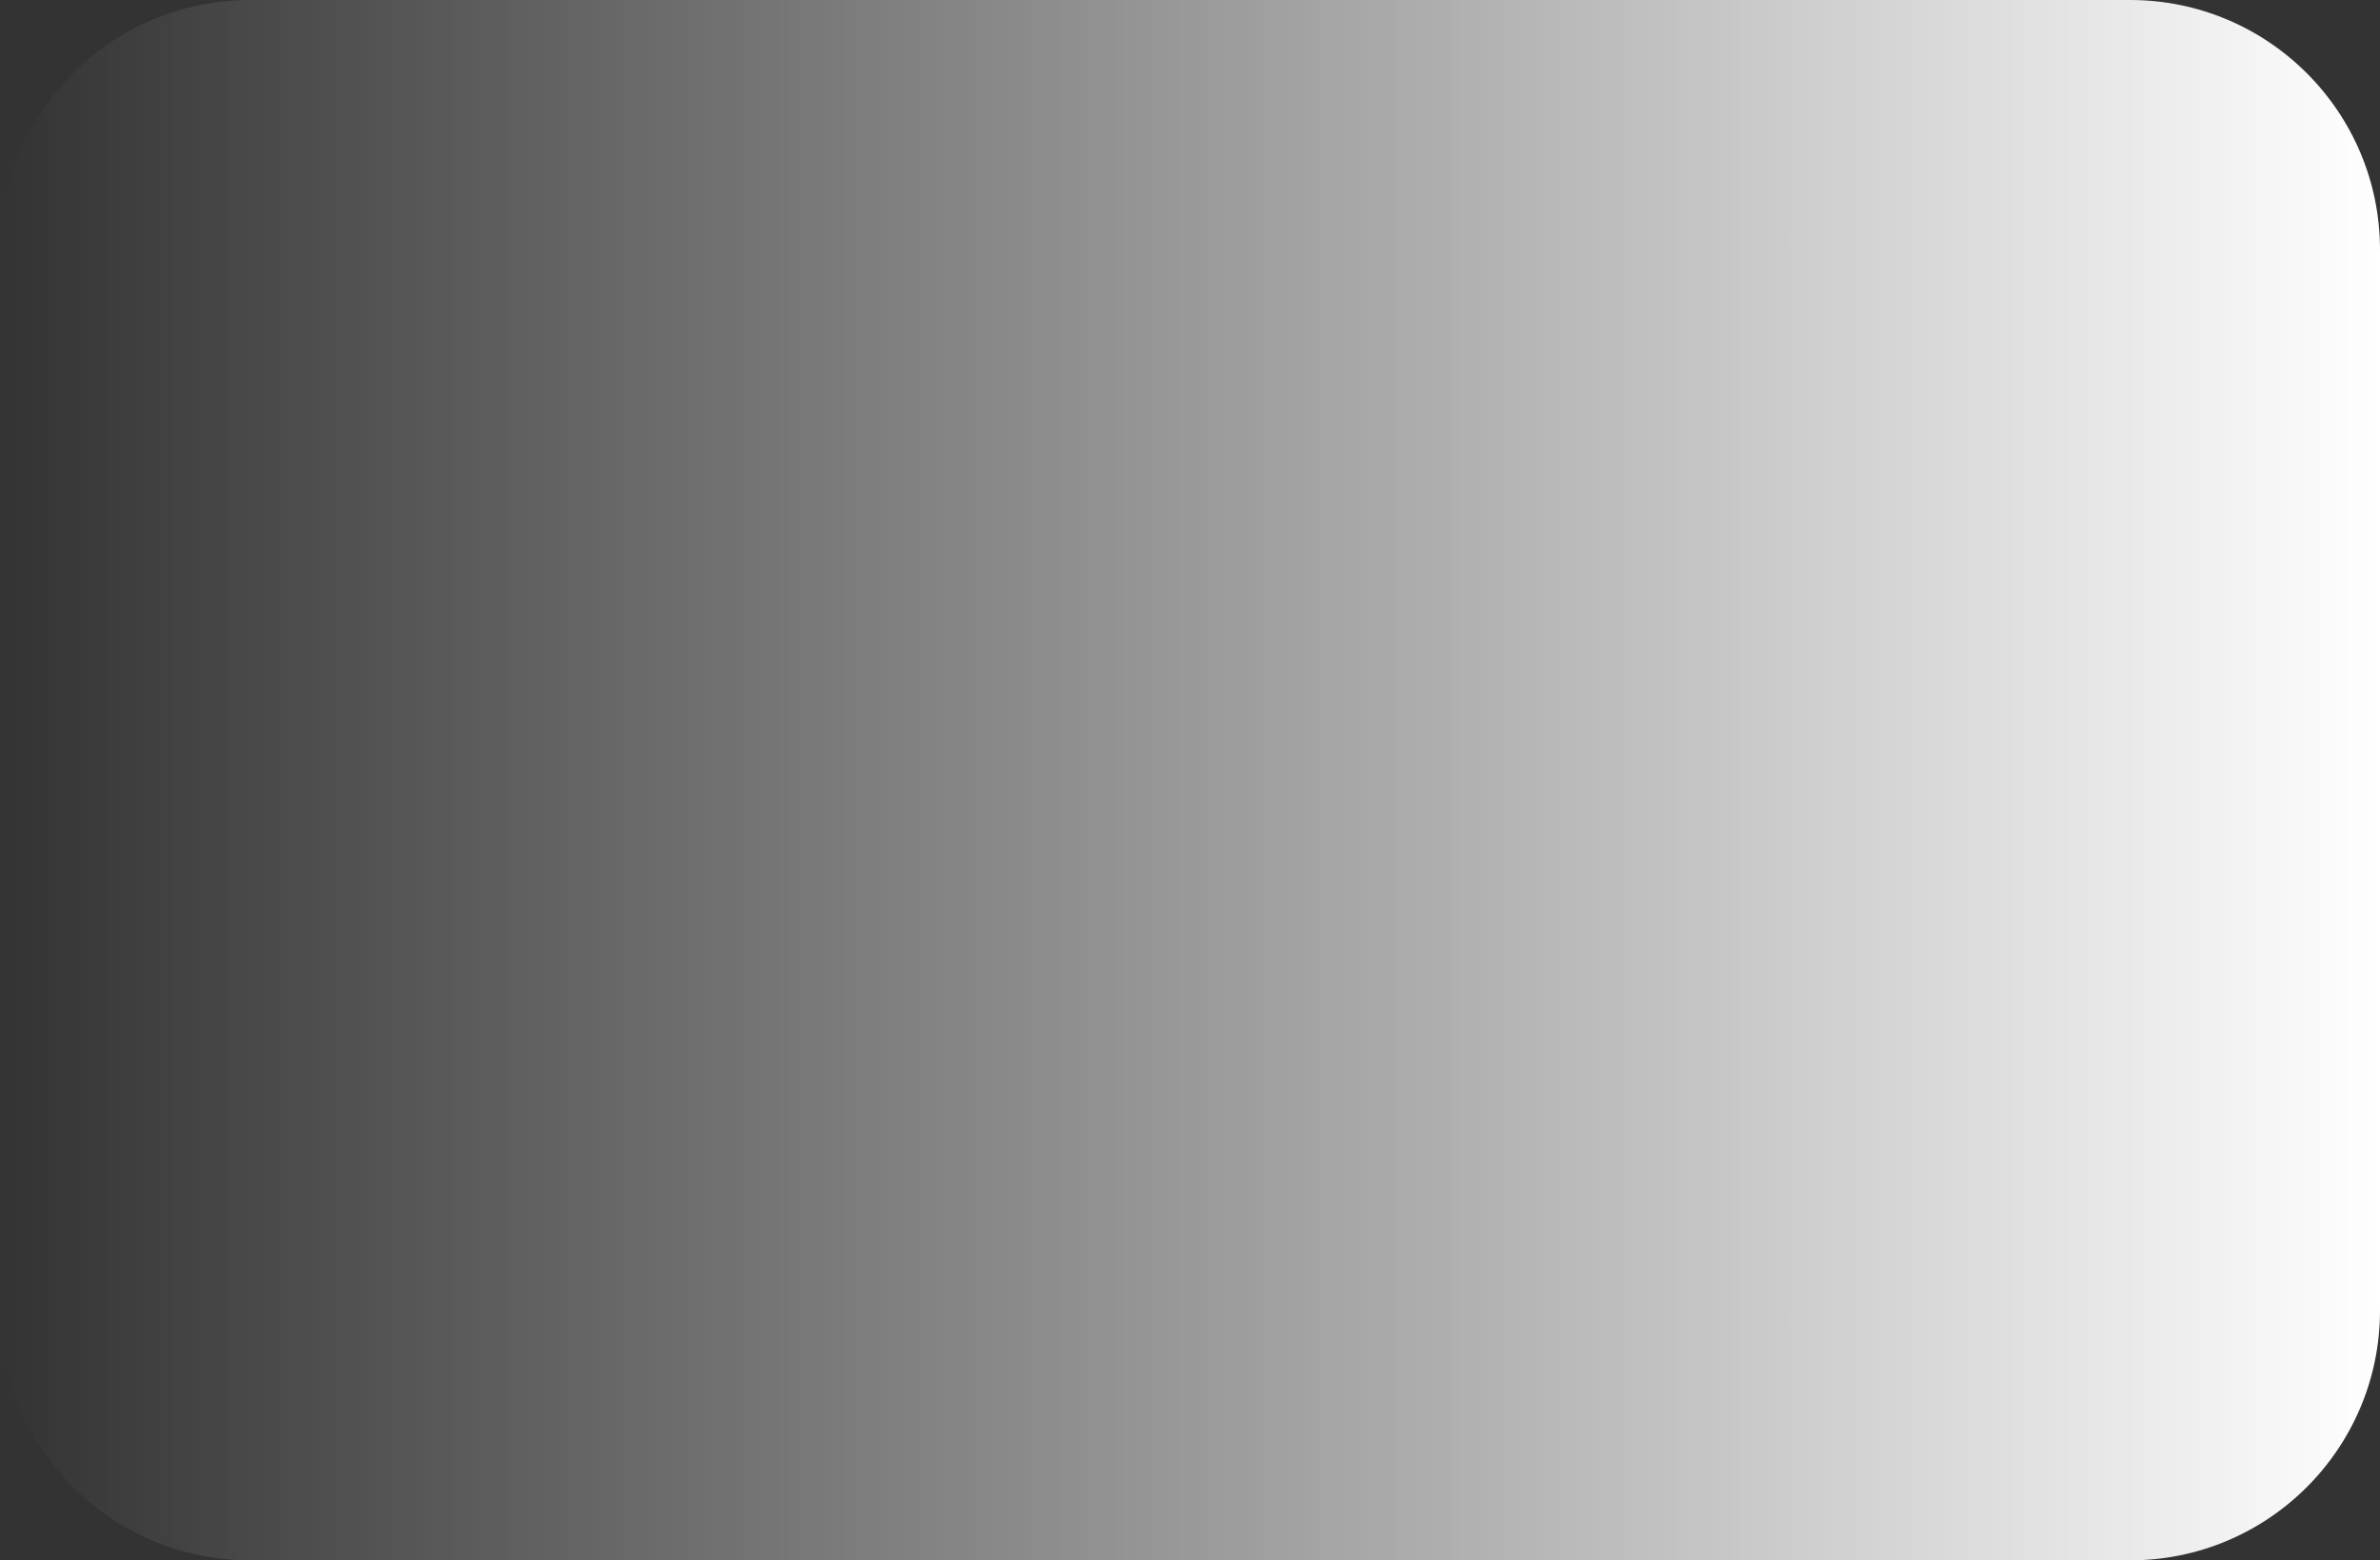 <svg width="61" height="40" viewBox="0 0 61 40" fill="none" xmlns="http://www.w3.org/2000/svg">
  <rect x="0" y="0" width="61" height="40" fill="#333333" stroke="none"/>
  <path
    d="M0 6.406C0 2.868 2.868 0 6.406 0H54.594C58.132 0 61 2.868 61 6.406V33.594C61 37.132 58.132 40 54.594 40H6.406C2.868 40 0 37.132 0 33.594V6.406Z"
    fill="url(#paint0_linear_4535_1916)" />
  <defs>
    <linearGradient id="paint0_linear_4535_1916" x1="61" y1="18.5" x2="-5.43317e-07" y2="18.5"
      gradientUnits="userSpaceOnUse">
      <stop stop-color="white" />
      <stop offset="1" stop-color="white" stop-opacity="0" />
    </linearGradient>
  </defs>
</svg>